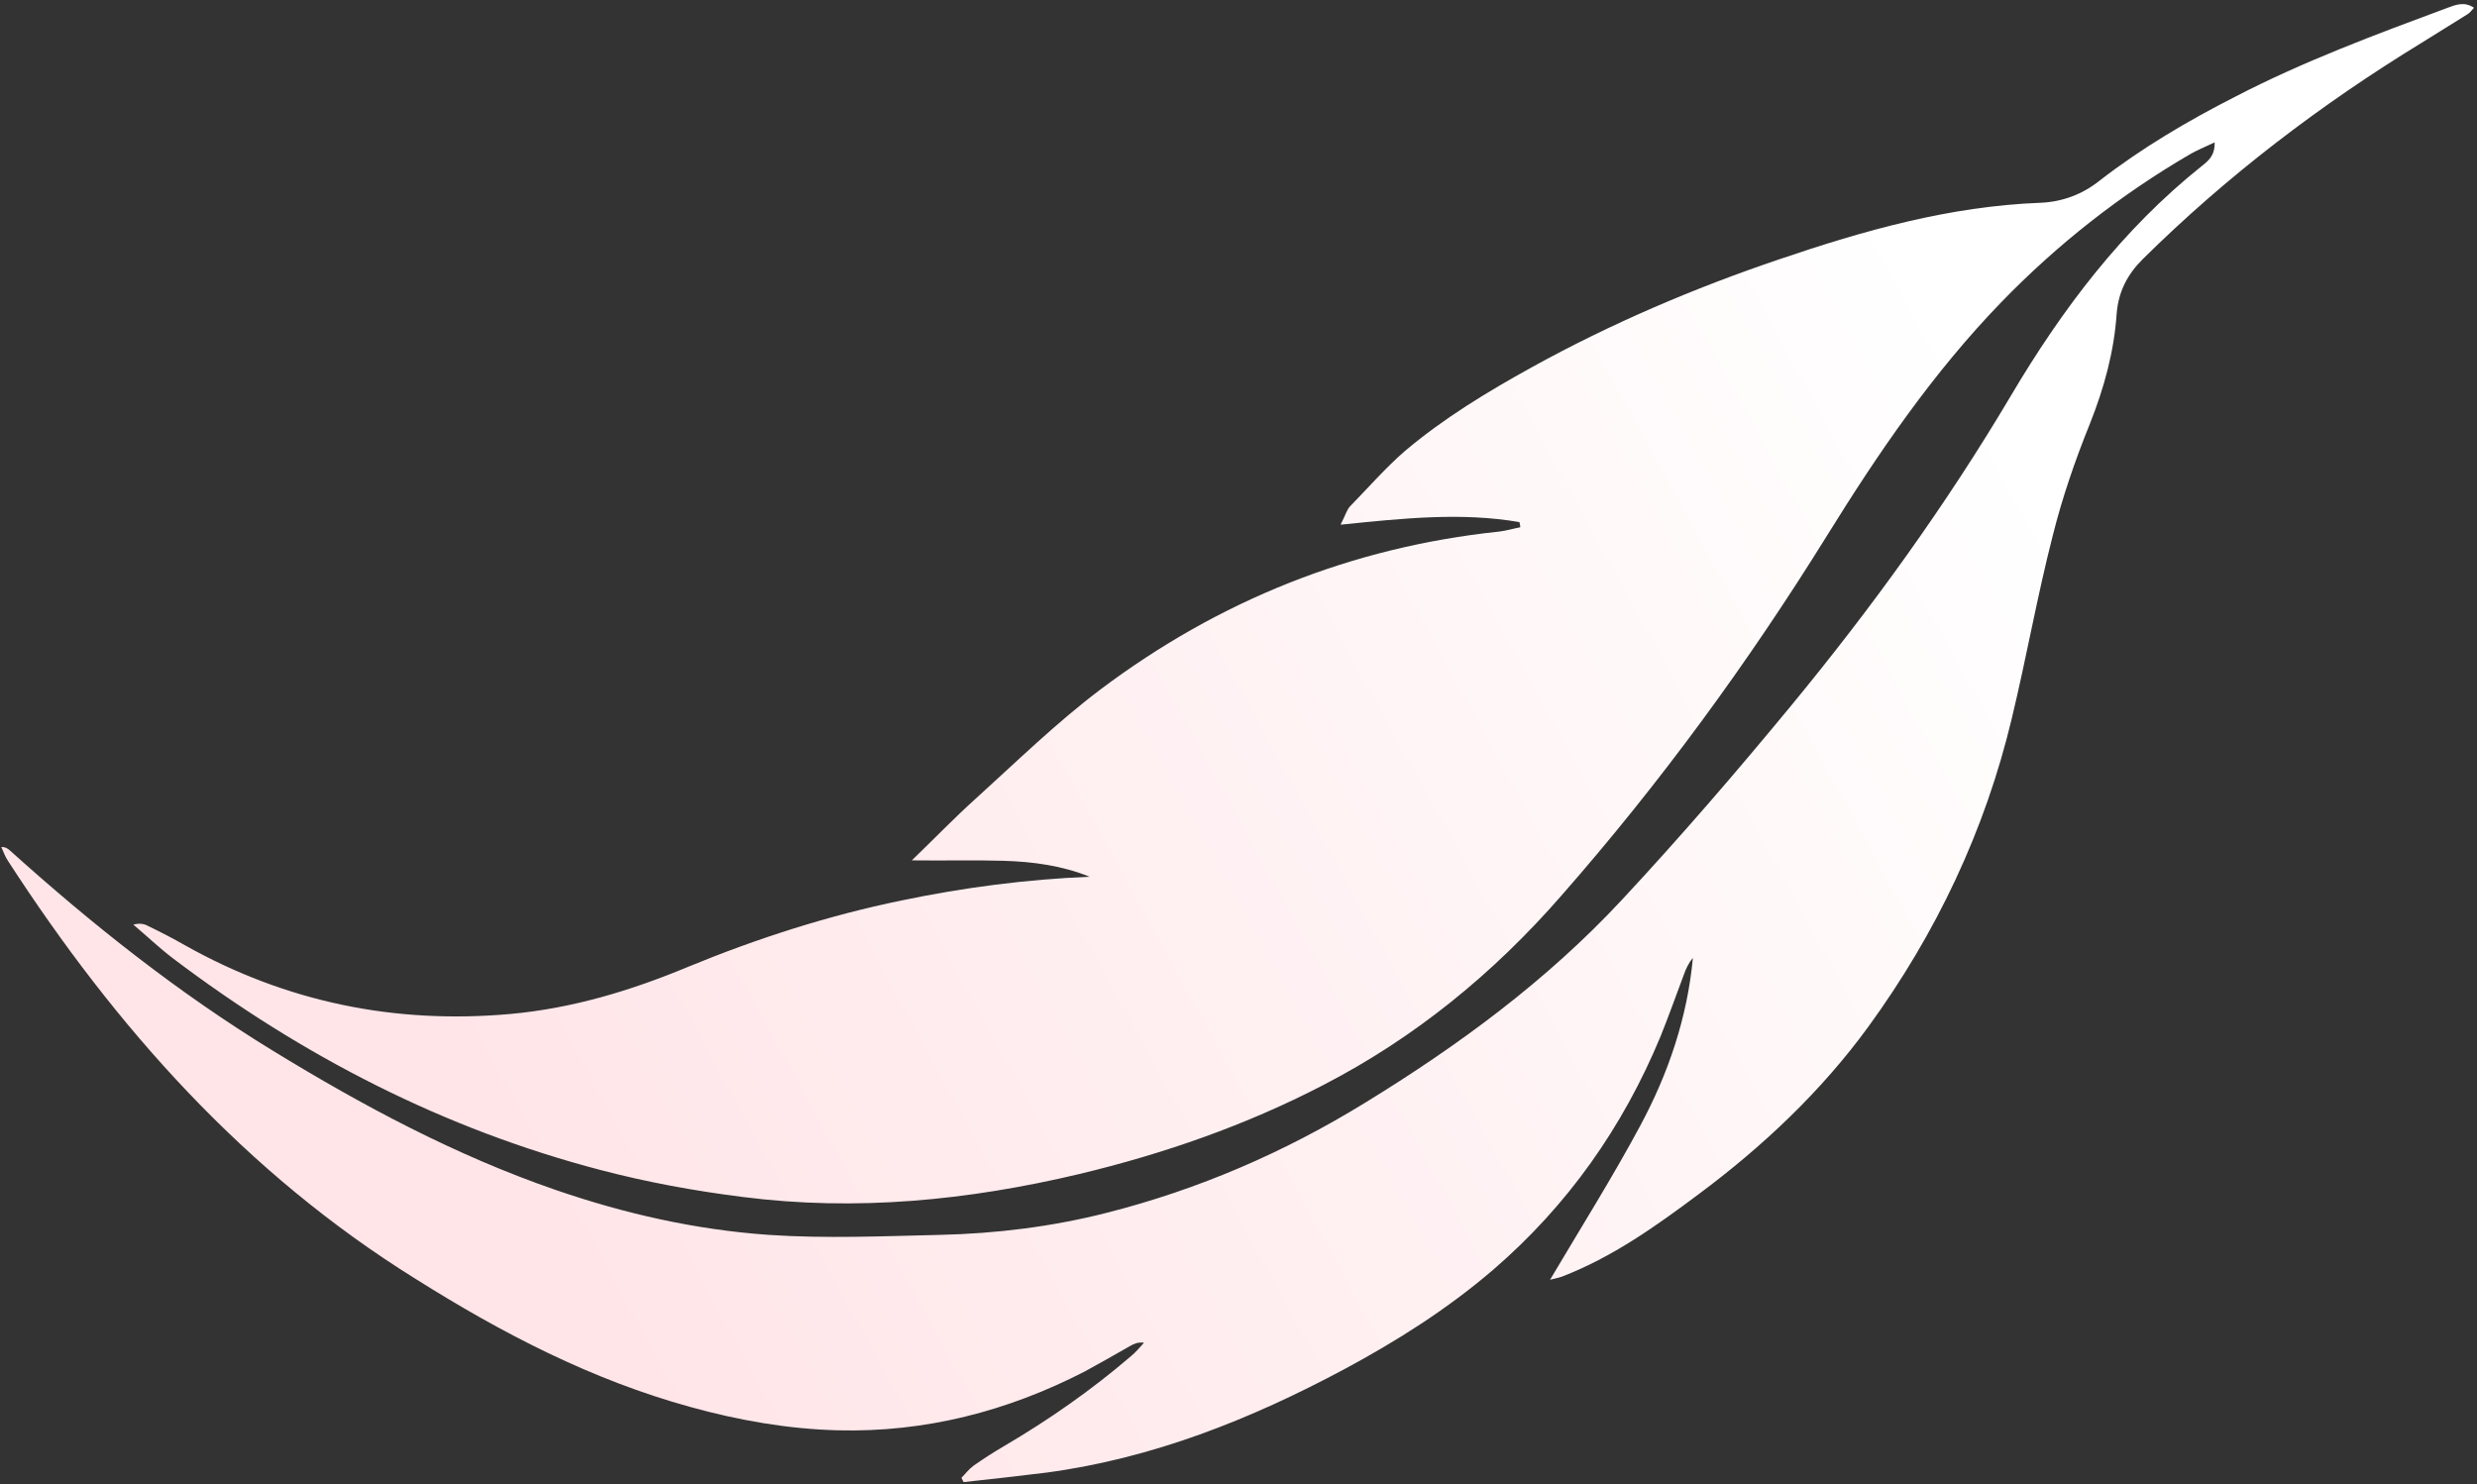 <svg xmlns="http://www.w3.org/2000/svg" xmlns:xlink="http://www.w3.org/1999/xlink" id="Livello_1" viewBox="0 0 574 344"><rect x="0" y="0" width="574" height="344" fill="#333333" stroke="none"/><defs><style>      .st0 {        fill: url(#Sfumatura_senza_nome);        fill-rule: evenodd;      }    </style><linearGradient id="Sfumatura_senza_nome" data-name="Sfumatura senza nome" x1="-8.6" y1="592.7" x2="-8.9" y2="592" gradientTransform="translate(329798 26442.5) rotate(94) scale(366.1 558)" gradientUnits="userSpaceOnUse"><stop offset="0" stop-color="#ffe5e8"></stop><stop offset="1" stop-color="#fff"></stop></linearGradient></defs><g id="Page-1"><g id="_x31_-DCD-home1"><g id="PROMOZIONI"><path id="Fill-1" class="st0" d="M310.7,121.5c1.1-2.1,1.4-3.4,2.2-4.2,4.2-4.3,8.2-8.9,12.7-12.8,9-7.6,19.1-13.7,29.4-19.4,18.3-10.1,37.5-18.3,57.3-25,19.7-6.7,39.5-12.3,60.5-13.1,5-.2,9.7-1.9,13.7-5.1,9.8-7.6,20.5-13.9,31.5-19.5,15.8-8.2,32.5-14.4,49.2-20.6,1.9-.7,3.9-1.5,6.1,0-.6.7-1,1.2-1.5,1.5-3.5,2.2-7.1,4.4-10.6,6.6-23.4,14.3-45.2,30.9-64.7,50.2-3.5,3.5-5.6,7.5-6,12.6-.6,8.8-2.9,17.2-6.2,25.5-3.4,8.4-6.4,17.1-8.6,25.9-3.6,14-6.1,28.3-9.5,42.4-6.2,26-17.5,49.8-33.2,71.4-11,15.1-24.5,27.8-39.4,38.9-9.9,7.4-20,14.6-31.7,19.1-.9.3-1.9.5-2.7.7,7.1-12,14.4-23.6,20.9-35.7,6.5-12.1,10.9-25,12.2-38.9-1,1.2-1.6,2.5-2.1,3.9-1.8,4.8-3.5,9.6-5.4,14.3-8.7,21-21.5,39.2-38.8,54.1-10.6,9.1-22.3,16.5-34.6,23.1-21.7,11.6-44.3,20.6-68.9,23.9-6.4.8-12.8,1.5-19.2,2.2-.2-.3-.3-.6-.5-1,.9-.9,1.7-2,2.8-2.8,2.3-1.6,4.6-3.1,7-4.5,10.4-6.1,20.3-13,29.5-20.9,1.1-.9,2-2,3-3.1-1.5-.2-2.4.3-3.3.8-3.5,2-7,4-10.5,5.9-17.9,9.2-36.9,14.1-57.1,13.6-11.6-.3-23-2.3-34.2-5.4-22.9-6.3-43.7-17.1-63.7-29.7C56.9,271.9,26.9,238.2,1.9,199.6c-.7-1-1.1-2.2-1.6-3.3,1.2,0,1.6.5,2.1.9,19,17.1,38.9,32.9,60.8,46.3,20.9,12.8,42.4,24.3,65.6,32.3,16,5.5,32.3,9.2,49.3,10.4,13.3.9,26.5.3,39.8,0,13-.3,25.9-1.9,38.5-5.1,21.3-5.4,41.2-14,59.9-25.5,21.7-13.3,42.1-28.3,59.5-47,13.6-14.6,26.6-29.7,39.3-45.1,18.7-22.7,35.9-46.5,50.9-71.8,11.9-20.1,25.8-38.5,44.2-53.2,1.5-1.2,3.1-2.4,3-5.5-2.3,1.1-4.1,1.8-5.8,2.8-16.1,9.4-30.6,20.8-43.6,34.2-15.8,16.3-28.5,34.9-40.4,54.1-18.3,29.5-38.7,57.4-61.6,83.5-15.7,18-33.9,32.9-55.2,43.9-17.9,9.3-36.9,15.9-56.5,20.6-25.7,6.1-51.7,8.7-78.1,5.3-11.1-1.4-22-3.4-32.7-6.2-36.4-9.5-69.2-26.4-99.1-49-3.3-2.5-6.2-5.3-9.3-7.9,1.4-.4,2.5-.2,3.4.3,2.9,1.4,5.8,2.9,8.6,4.5,23.5,13.2,48.7,18.3,75.4,15.9,14.3-1.3,27.9-5.4,41.1-10.9,16-6.6,32.5-11.9,49.5-15.4,14.4-3,28.9-4.9,43.6-5.5-6.4-2.6-13.2-3.5-20-3.7-6.8-.2-13.6,0-21.2-.1,5.3-5.1,9.9-9.9,14.8-14.3,9.5-8.6,18.7-17.6,28.9-25.3,27.4-20.6,58.2-33,92.4-36.6,1.7-.2,3.3-.7,4.9-1,0-.4-.1-.8-.2-1.2-13.4-2.3-26.8-.9-41.4.6"></path></g></g></g></svg>
